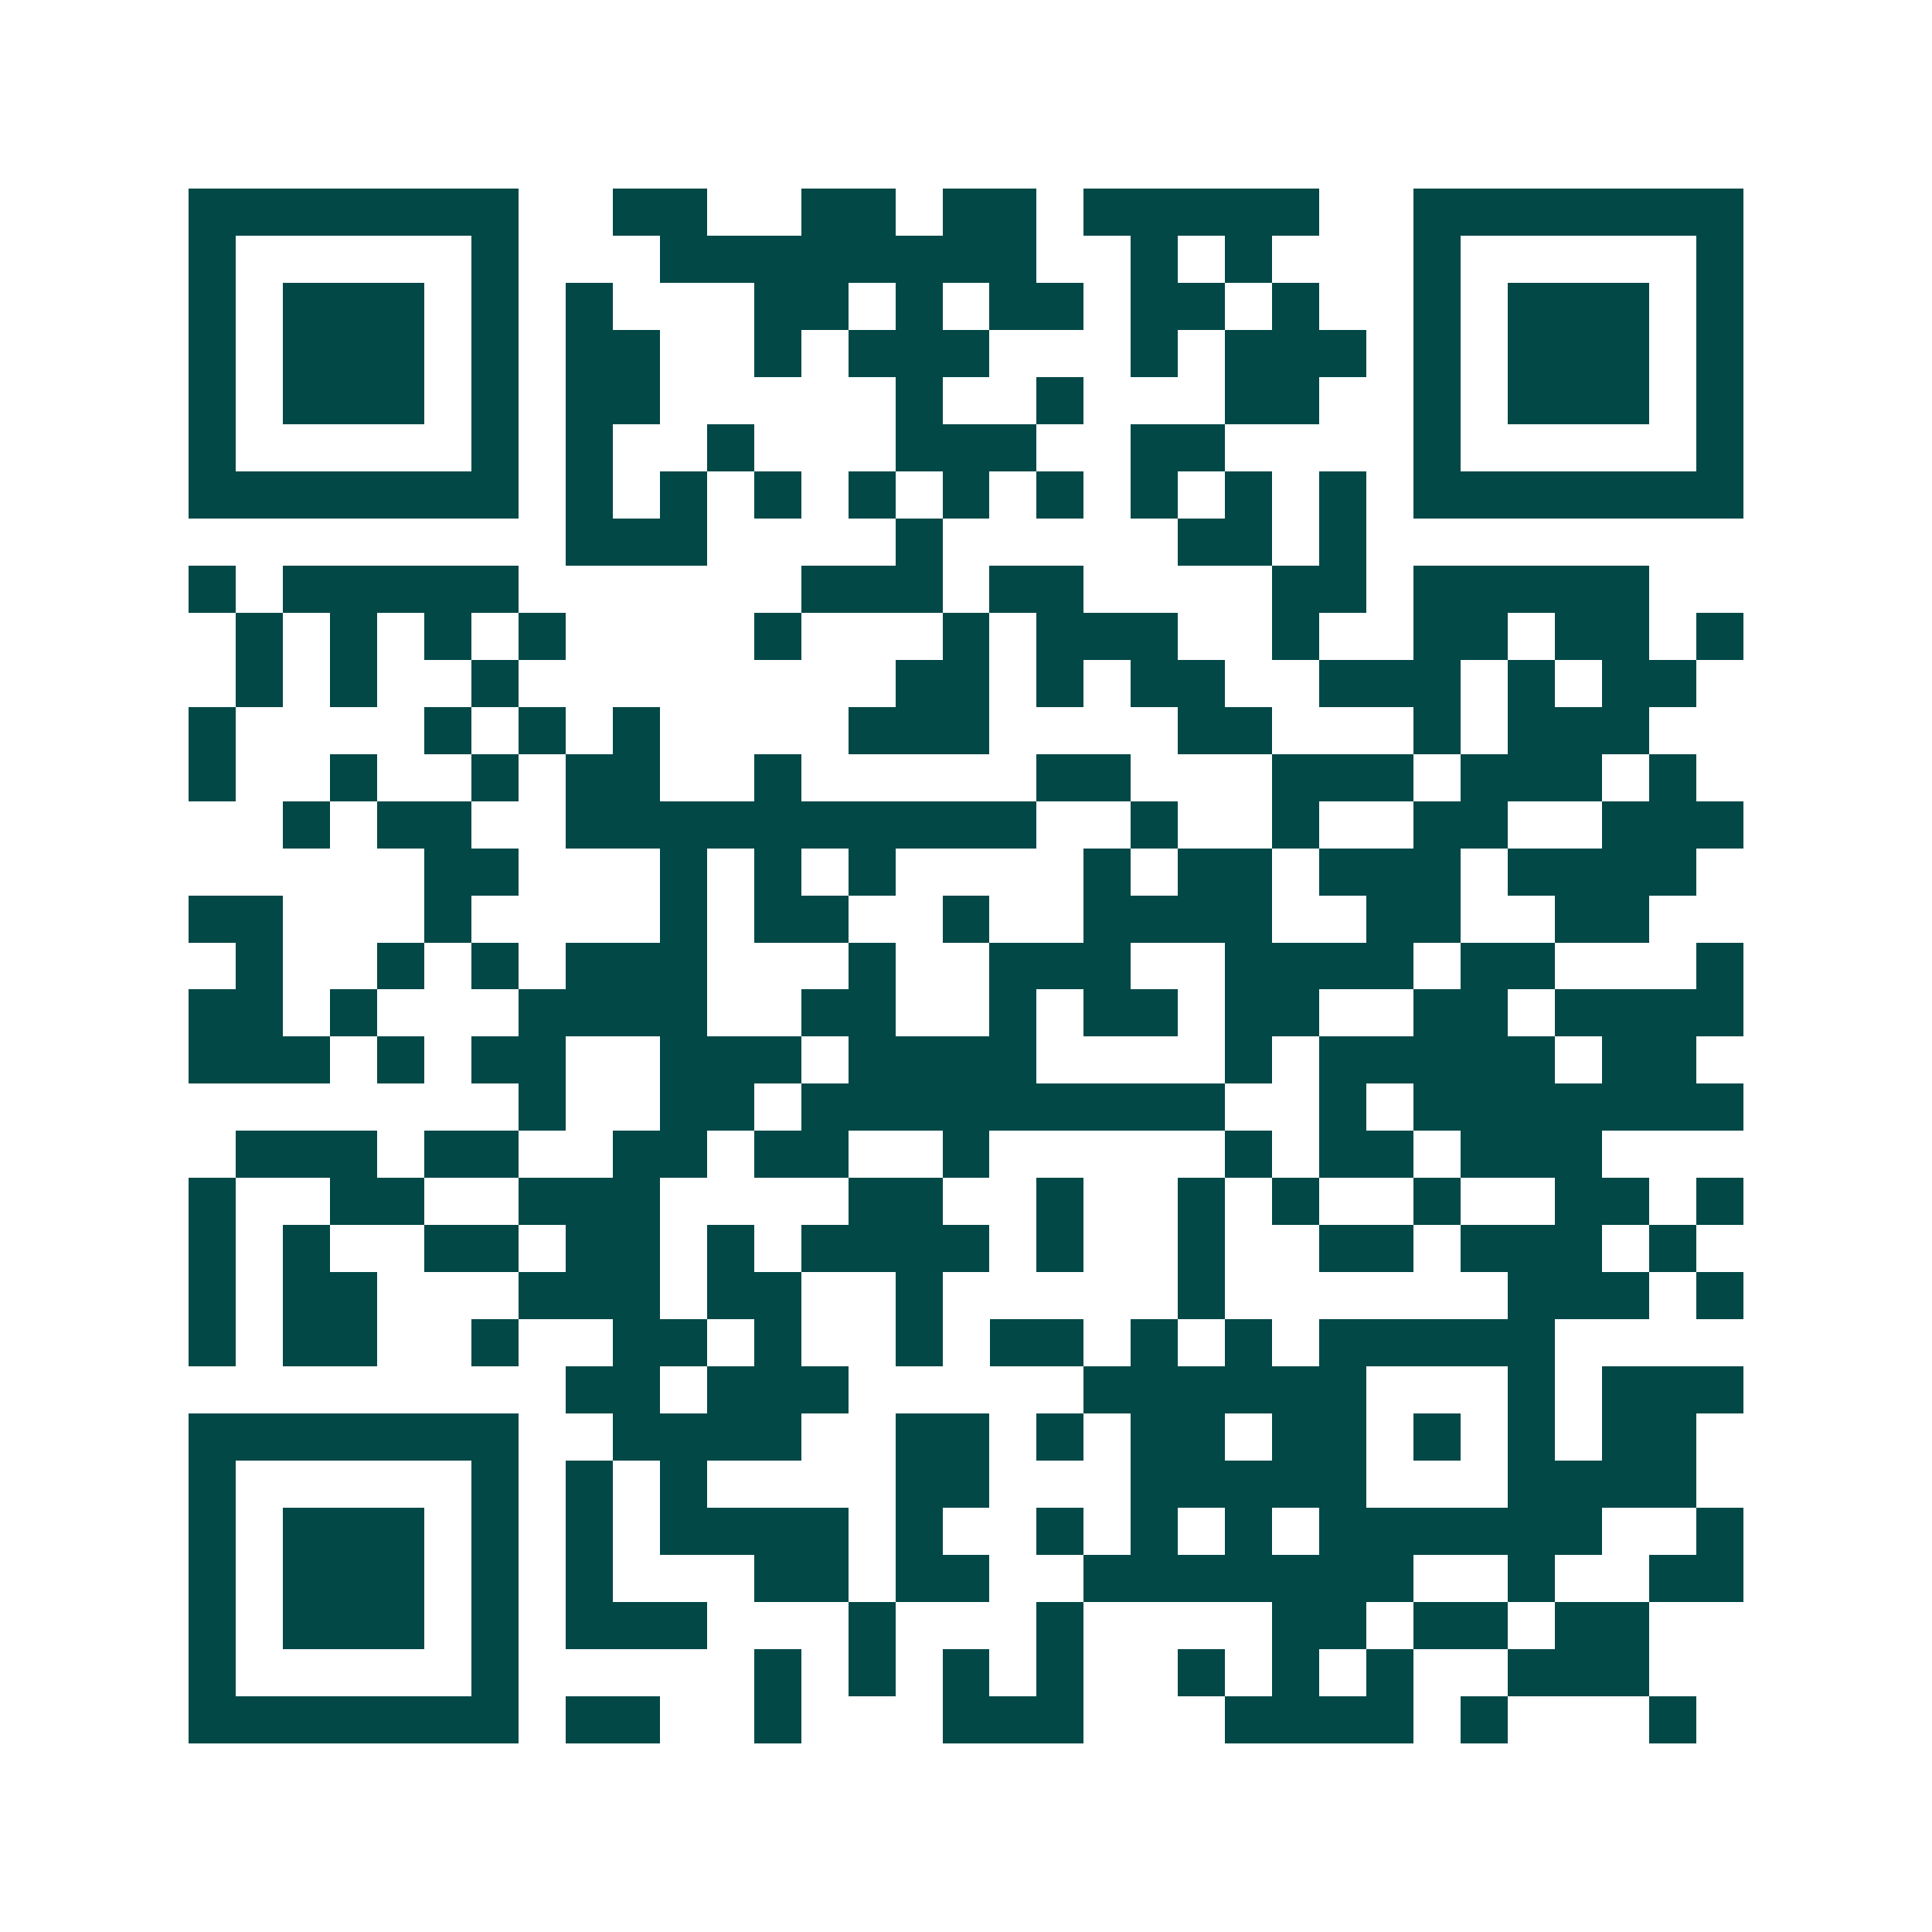 <svg xmlns="http://www.w3.org/2000/svg" width="200" height="200" viewBox="0 0 41 41" shape-rendering="crispEdges"><path fill="#ffffff" d="M0 0h41v41H0z"/><path stroke="#014847" d="M4 4.5h7m2 0h2m2 0h2m1 0h2m1 0h5m2 0h7M4 5.5h1m5 0h1m3 0h8m2 0h1m1 0h1m3 0h1m5 0h1M4 6.5h1m1 0h3m1 0h1m1 0h1m3 0h2m1 0h1m1 0h2m1 0h2m1 0h1m2 0h1m1 0h3m1 0h1M4 7.5h1m1 0h3m1 0h1m1 0h2m2 0h1m1 0h3m3 0h1m1 0h3m1 0h1m1 0h3m1 0h1M4 8.5h1m1 0h3m1 0h1m1 0h2m5 0h1m2 0h1m3 0h2m2 0h1m1 0h3m1 0h1M4 9.5h1m5 0h1m1 0h1m2 0h1m3 0h3m2 0h2m4 0h1m5 0h1M4 10.5h7m1 0h1m1 0h1m1 0h1m1 0h1m1 0h1m1 0h1m1 0h1m1 0h1m1 0h1m1 0h7M12 11.5h3m4 0h1m5 0h2m1 0h1M4 12.5h1m1 0h5m6 0h3m1 0h2m4 0h2m1 0h5M5 13.5h1m1 0h1m1 0h1m1 0h1m4 0h1m3 0h1m1 0h3m2 0h1m2 0h2m1 0h2m1 0h1M5 14.5h1m1 0h1m2 0h1m8 0h2m1 0h1m1 0h2m2 0h3m1 0h1m1 0h2M4 15.5h1m4 0h1m1 0h1m1 0h1m4 0h3m4 0h2m3 0h1m1 0h3M4 16.5h1m2 0h1m2 0h1m1 0h2m2 0h1m5 0h2m3 0h3m1 0h3m1 0h1M6 17.5h1m1 0h2m2 0h10m2 0h1m2 0h1m2 0h2m2 0h3M9 18.5h2m3 0h1m1 0h1m1 0h1m4 0h1m1 0h2m1 0h3m1 0h4M4 19.5h2m3 0h1m4 0h1m1 0h2m2 0h1m2 0h4m2 0h2m2 0h2M5 20.5h1m2 0h1m1 0h1m1 0h3m3 0h1m2 0h3m2 0h4m1 0h2m3 0h1M4 21.5h2m1 0h1m3 0h4m2 0h2m2 0h1m1 0h2m1 0h2m2 0h2m1 0h4M4 22.5h3m1 0h1m1 0h2m2 0h3m1 0h4m4 0h1m1 0h5m1 0h2M11 23.5h1m2 0h2m1 0h9m2 0h1m1 0h7M5 24.5h3m1 0h2m2 0h2m1 0h2m2 0h1m5 0h1m1 0h2m1 0h3M4 25.5h1m2 0h2m2 0h3m4 0h2m2 0h1m2 0h1m1 0h1m2 0h1m2 0h2m1 0h1M4 26.5h1m1 0h1m2 0h2m1 0h2m1 0h1m1 0h4m1 0h1m2 0h1m2 0h2m1 0h3m1 0h1M4 27.5h1m1 0h2m3 0h3m1 0h2m2 0h1m5 0h1m6 0h3m1 0h1M4 28.5h1m1 0h2m2 0h1m2 0h2m1 0h1m2 0h1m1 0h2m1 0h1m1 0h1m1 0h5M12 29.5h2m1 0h3m5 0h6m3 0h1m1 0h3M4 30.5h7m2 0h4m2 0h2m1 0h1m1 0h2m1 0h2m1 0h1m1 0h1m1 0h2M4 31.5h1m5 0h1m1 0h1m1 0h1m4 0h2m3 0h5m3 0h4M4 32.5h1m1 0h3m1 0h1m1 0h1m1 0h4m1 0h1m2 0h1m1 0h1m1 0h1m1 0h6m2 0h1M4 33.5h1m1 0h3m1 0h1m1 0h1m3 0h2m1 0h2m2 0h7m2 0h1m2 0h2M4 34.5h1m1 0h3m1 0h1m1 0h3m3 0h1m3 0h1m4 0h2m1 0h2m1 0h2M4 35.5h1m5 0h1m5 0h1m1 0h1m1 0h1m1 0h1m2 0h1m1 0h1m1 0h1m2 0h3M4 36.5h7m1 0h2m2 0h1m3 0h3m3 0h4m1 0h1m3 0h1"/></svg>
